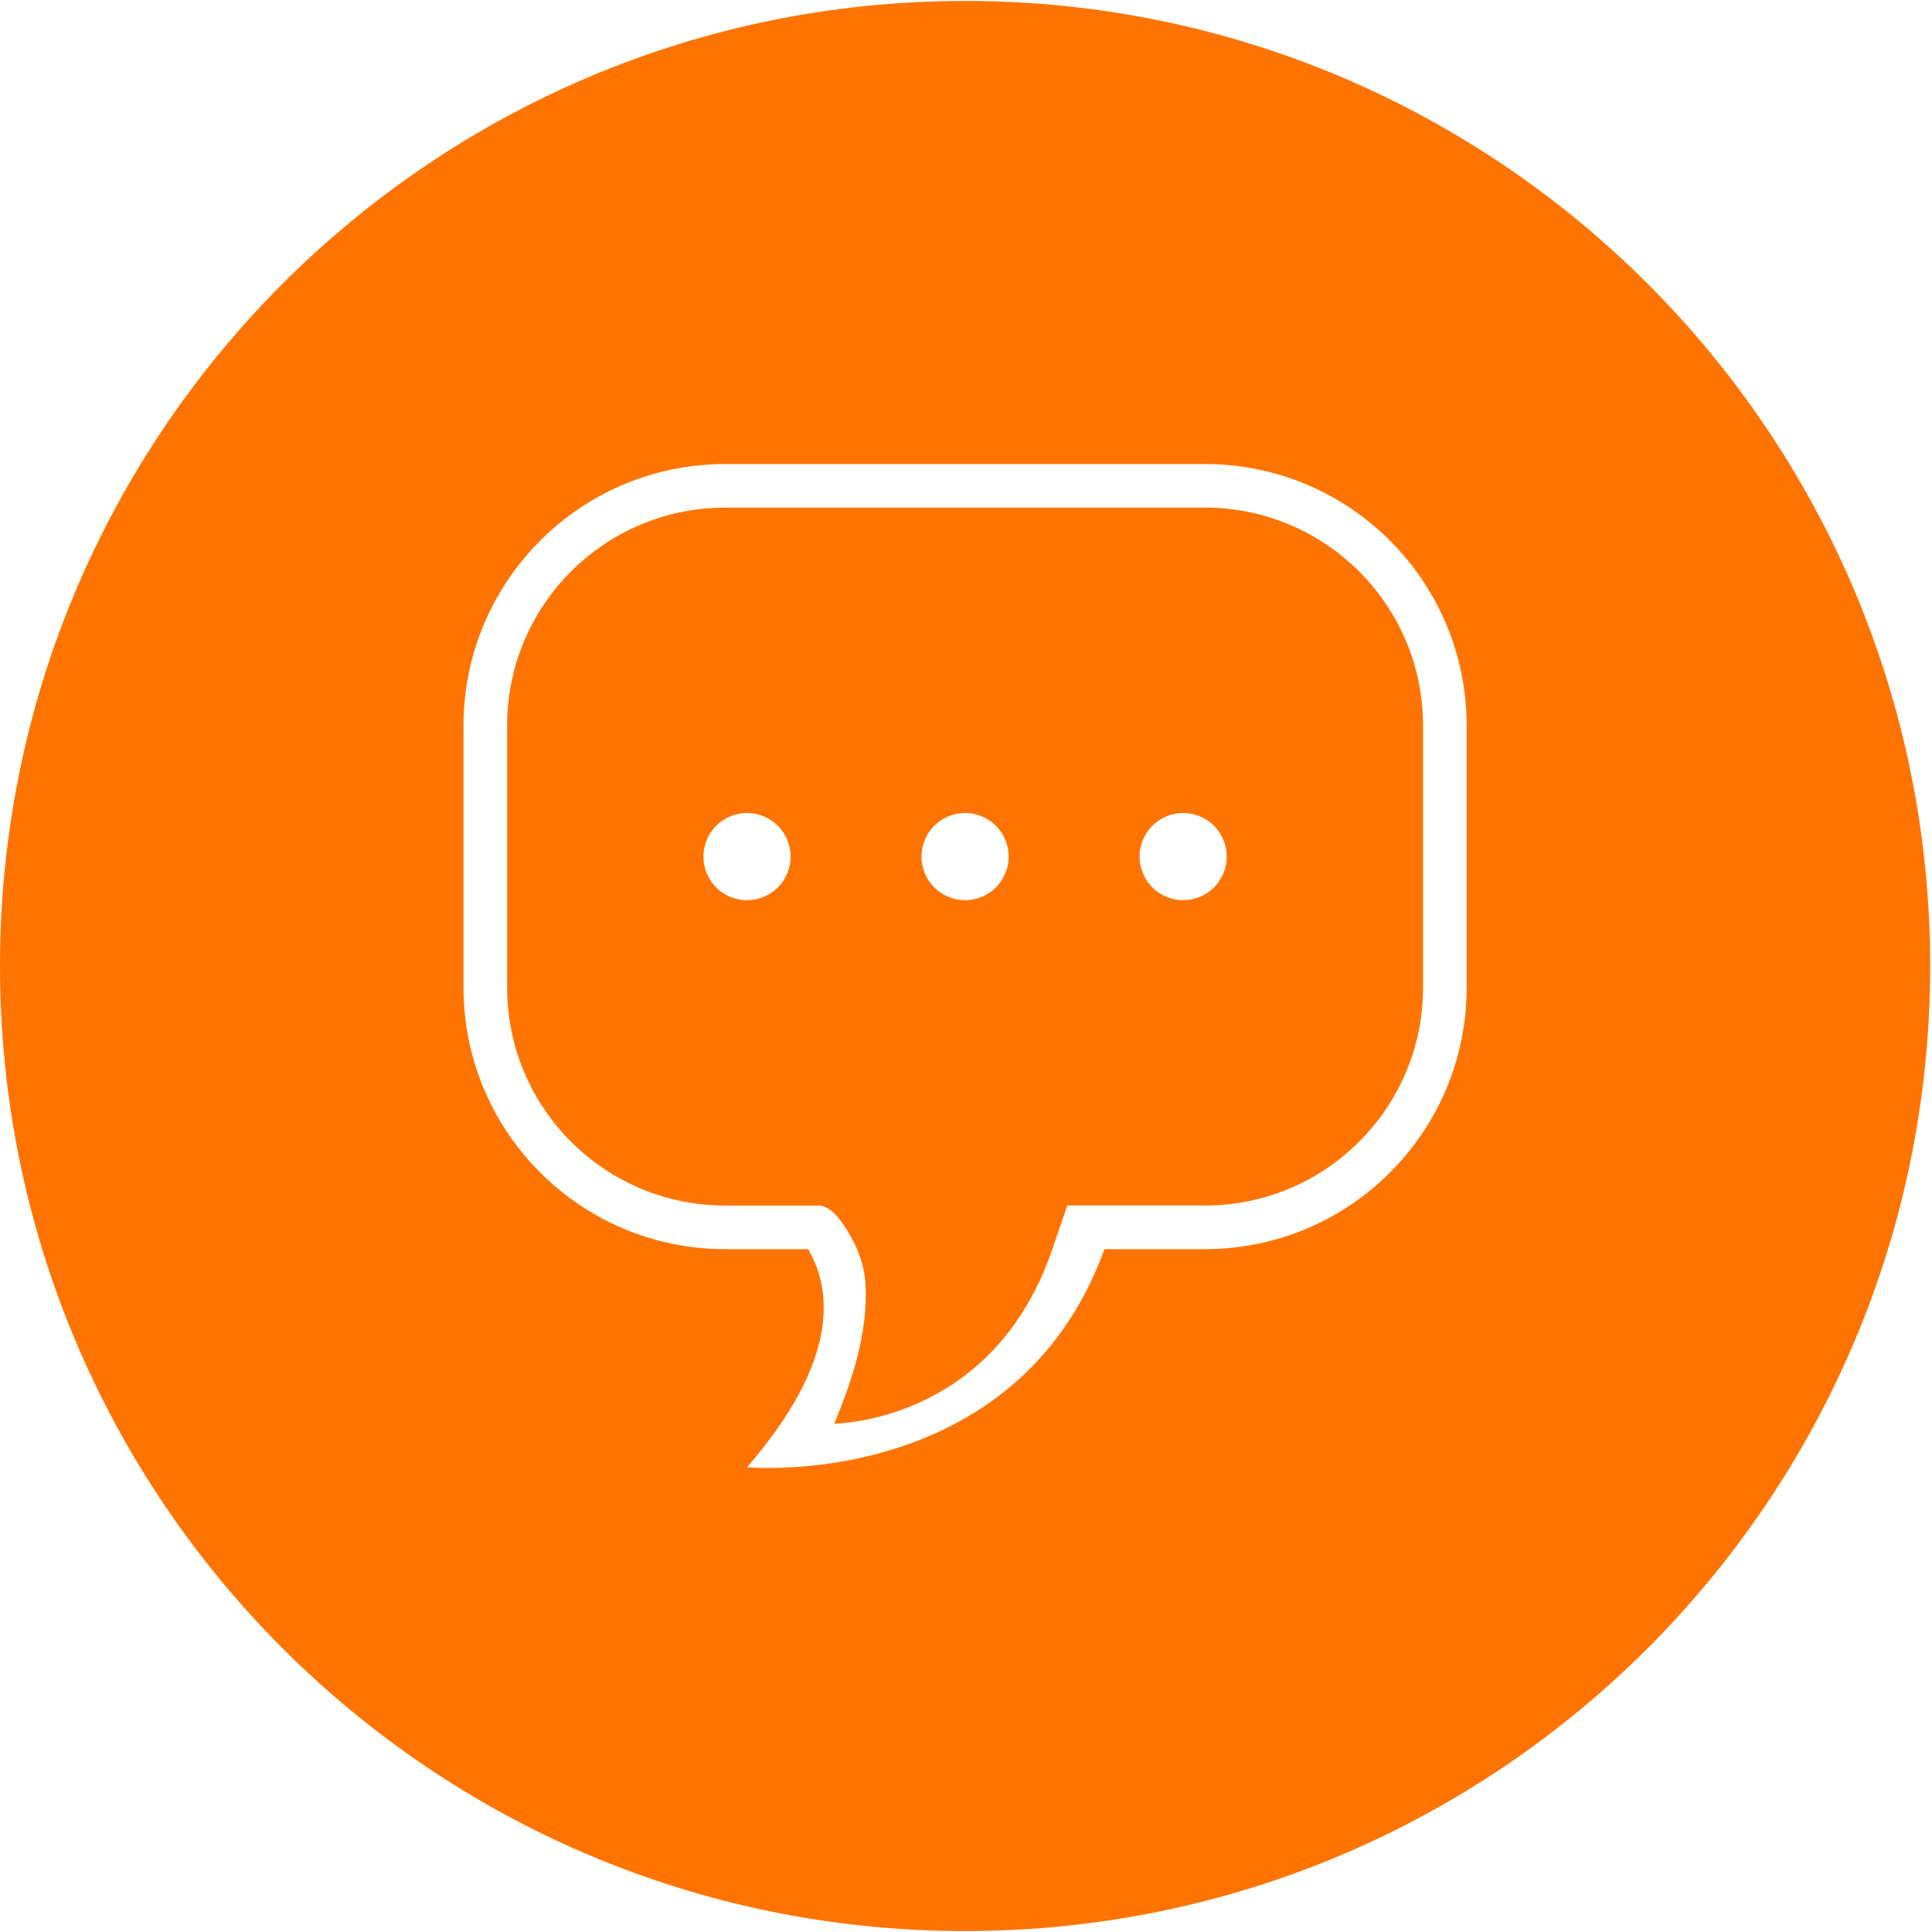<svg t="1725501918246" class="icon" viewBox="0 0 1025 1024" version="1.1" xmlns="http://www.w3.org/2000/svg" p-id="24377" width="32" height="32"><path d="M512.027 999.031" fill="#FF7400" p-id="24378"></path><path d="M512.027 0C229.239 0 0 229.239 0 512.027c0 282.744 229.239 511.973 512.027 511.973 282.779 0 512.003-229.229 512.003-511.973C1024.03 229.239 794.806 0 512.027 0zM778.126 523.379c0 76.68-62.168 138.838-138.838 138.838l-53.32 0c-46.87 129.043-189.648 115.704-189.648 115.704 49.331-56.89 45.005-94.209 32.421-115.704l-43.999 0c-76.68 0-138.838-62.168-138.838-138.838L245.905 384.537c-0.005-76.68 62.158-138.848 138.838-138.848L639.288 245.689c76.68 0 138.838 62.168 138.838 138.848L778.126 523.379z" fill="#FF7400" p-id="24379"></path><path d="M639.288 268.829 384.737 268.829c-63.901 0-115.703 51.801-115.703 115.708l0 138.843 0.009 0c0 63.901 51.793 115.709 115.699 115.709l20.864 0 28.829 0c7.373 0 14.116 11.38 17.183 16.864 4.365 7.798 7.173 16.515 7.608 25.464 1.225 25.128-7.075 50.529-16.636 73.364 0 0 84.249 0 115.709-92.564l7.949-23.14 26.758 0 46.284 0c63.896 0 115.699-51.798 115.699-115.704l0-138.838C754.986 320.635 703.195 268.829 639.288 268.829zM412.677 470.323c-4.283 4.283-10.304 6.773-16.358 6.773-6.065 0-12.08-2.49-16.368-6.773-4.283-4.288-6.773-10.308-6.773-16.368 0-6.055 2.49-12.075 6.773-16.363 4.288-4.278 10.303-6.773 16.368-6.773 6.054 0 12.075 2.495 16.358 6.773 4.281 4.288 6.776 10.308 6.776 16.363C419.453 460.016 416.958 466.036 412.677 470.323zM528.374 470.323c-4.283 4.283-10.303 6.773-16.363 6.773-6.054 0-12.075-2.49-16.358-6.773-4.286-4.288-6.781-10.308-6.781-16.368 0-6.055 2.495-12.075 6.781-16.363 4.283-4.278 10.304-6.773 16.358-6.773 6.06 0 12.08 2.495 16.363 6.773 4.283 4.288 6.778 10.308 6.778 16.363C535.152 460.016 532.657 466.036 528.374 470.323zM644.073 470.323c-4.283 4.283-10.303 6.773-16.363 6.773-6.055 0-12.075-2.49-16.358-6.773-4.283-4.288-6.783-10.308-6.783-16.368 0-6.055 2.5-12.075 6.783-16.363 4.283-4.278 10.303-6.773 16.358-6.773 6.06 0 12.08 2.495 16.363 6.773 4.288 4.288 6.778 10.308 6.778 16.363C650.851 460.016 648.361 466.036 644.073 470.323z" fill="#FF7400" p-id="24380"></path></svg>